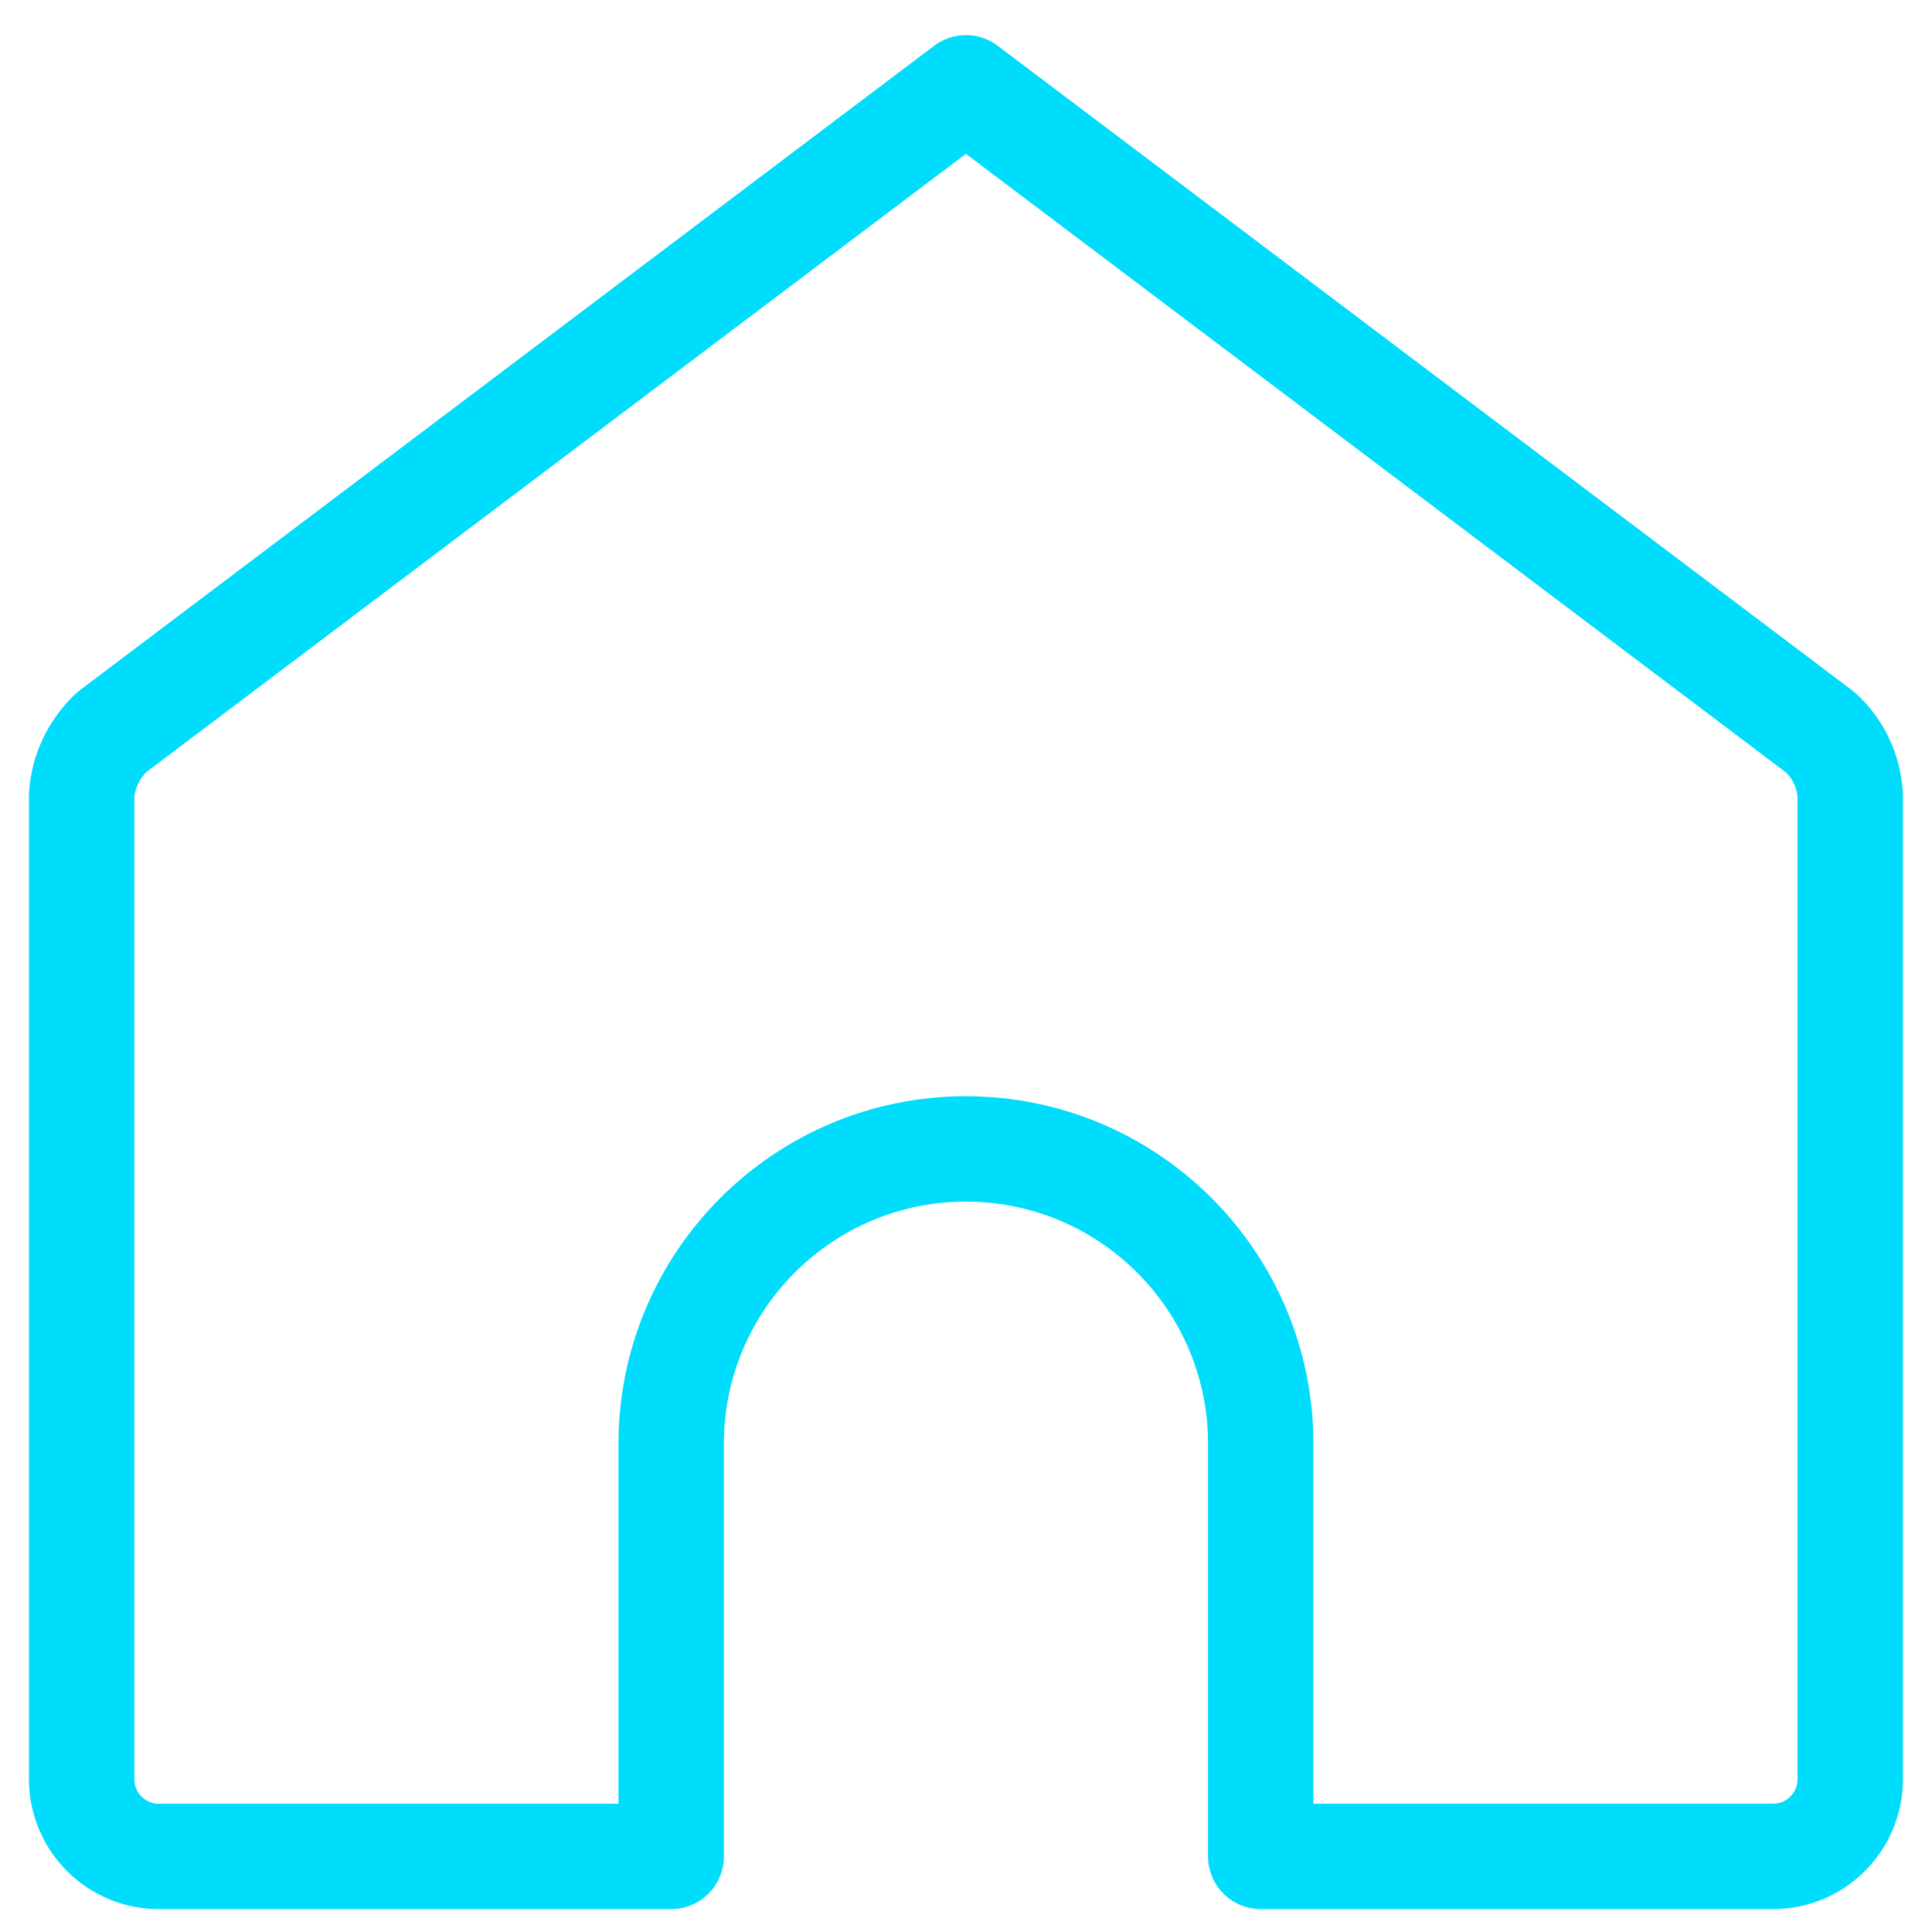 <svg width="22" height="22" viewBox="0 0 22 22" fill="none" xmlns="http://www.w3.org/2000/svg">
<path d="M20.728 8.339L10.999 1L1.27 8.339C1.073 8.527 0.948 8.778 0.93 9.056V20.262C0.93 20.745 1.324 21.139 1.807 21.139H7.643V16.44C7.643 14.587 9.146 13.083 10.999 13.083C12.852 13.083 14.356 14.587 14.356 16.44V21.139H20.191C20.675 21.139 21.069 20.745 21.069 20.262V9.056C21.051 8.778 20.934 8.527 20.728 8.339Z" stroke="#00DCFB" stroke-width="1.2" stroke-linecap="round" stroke-linejoin="round"/>
</svg>

